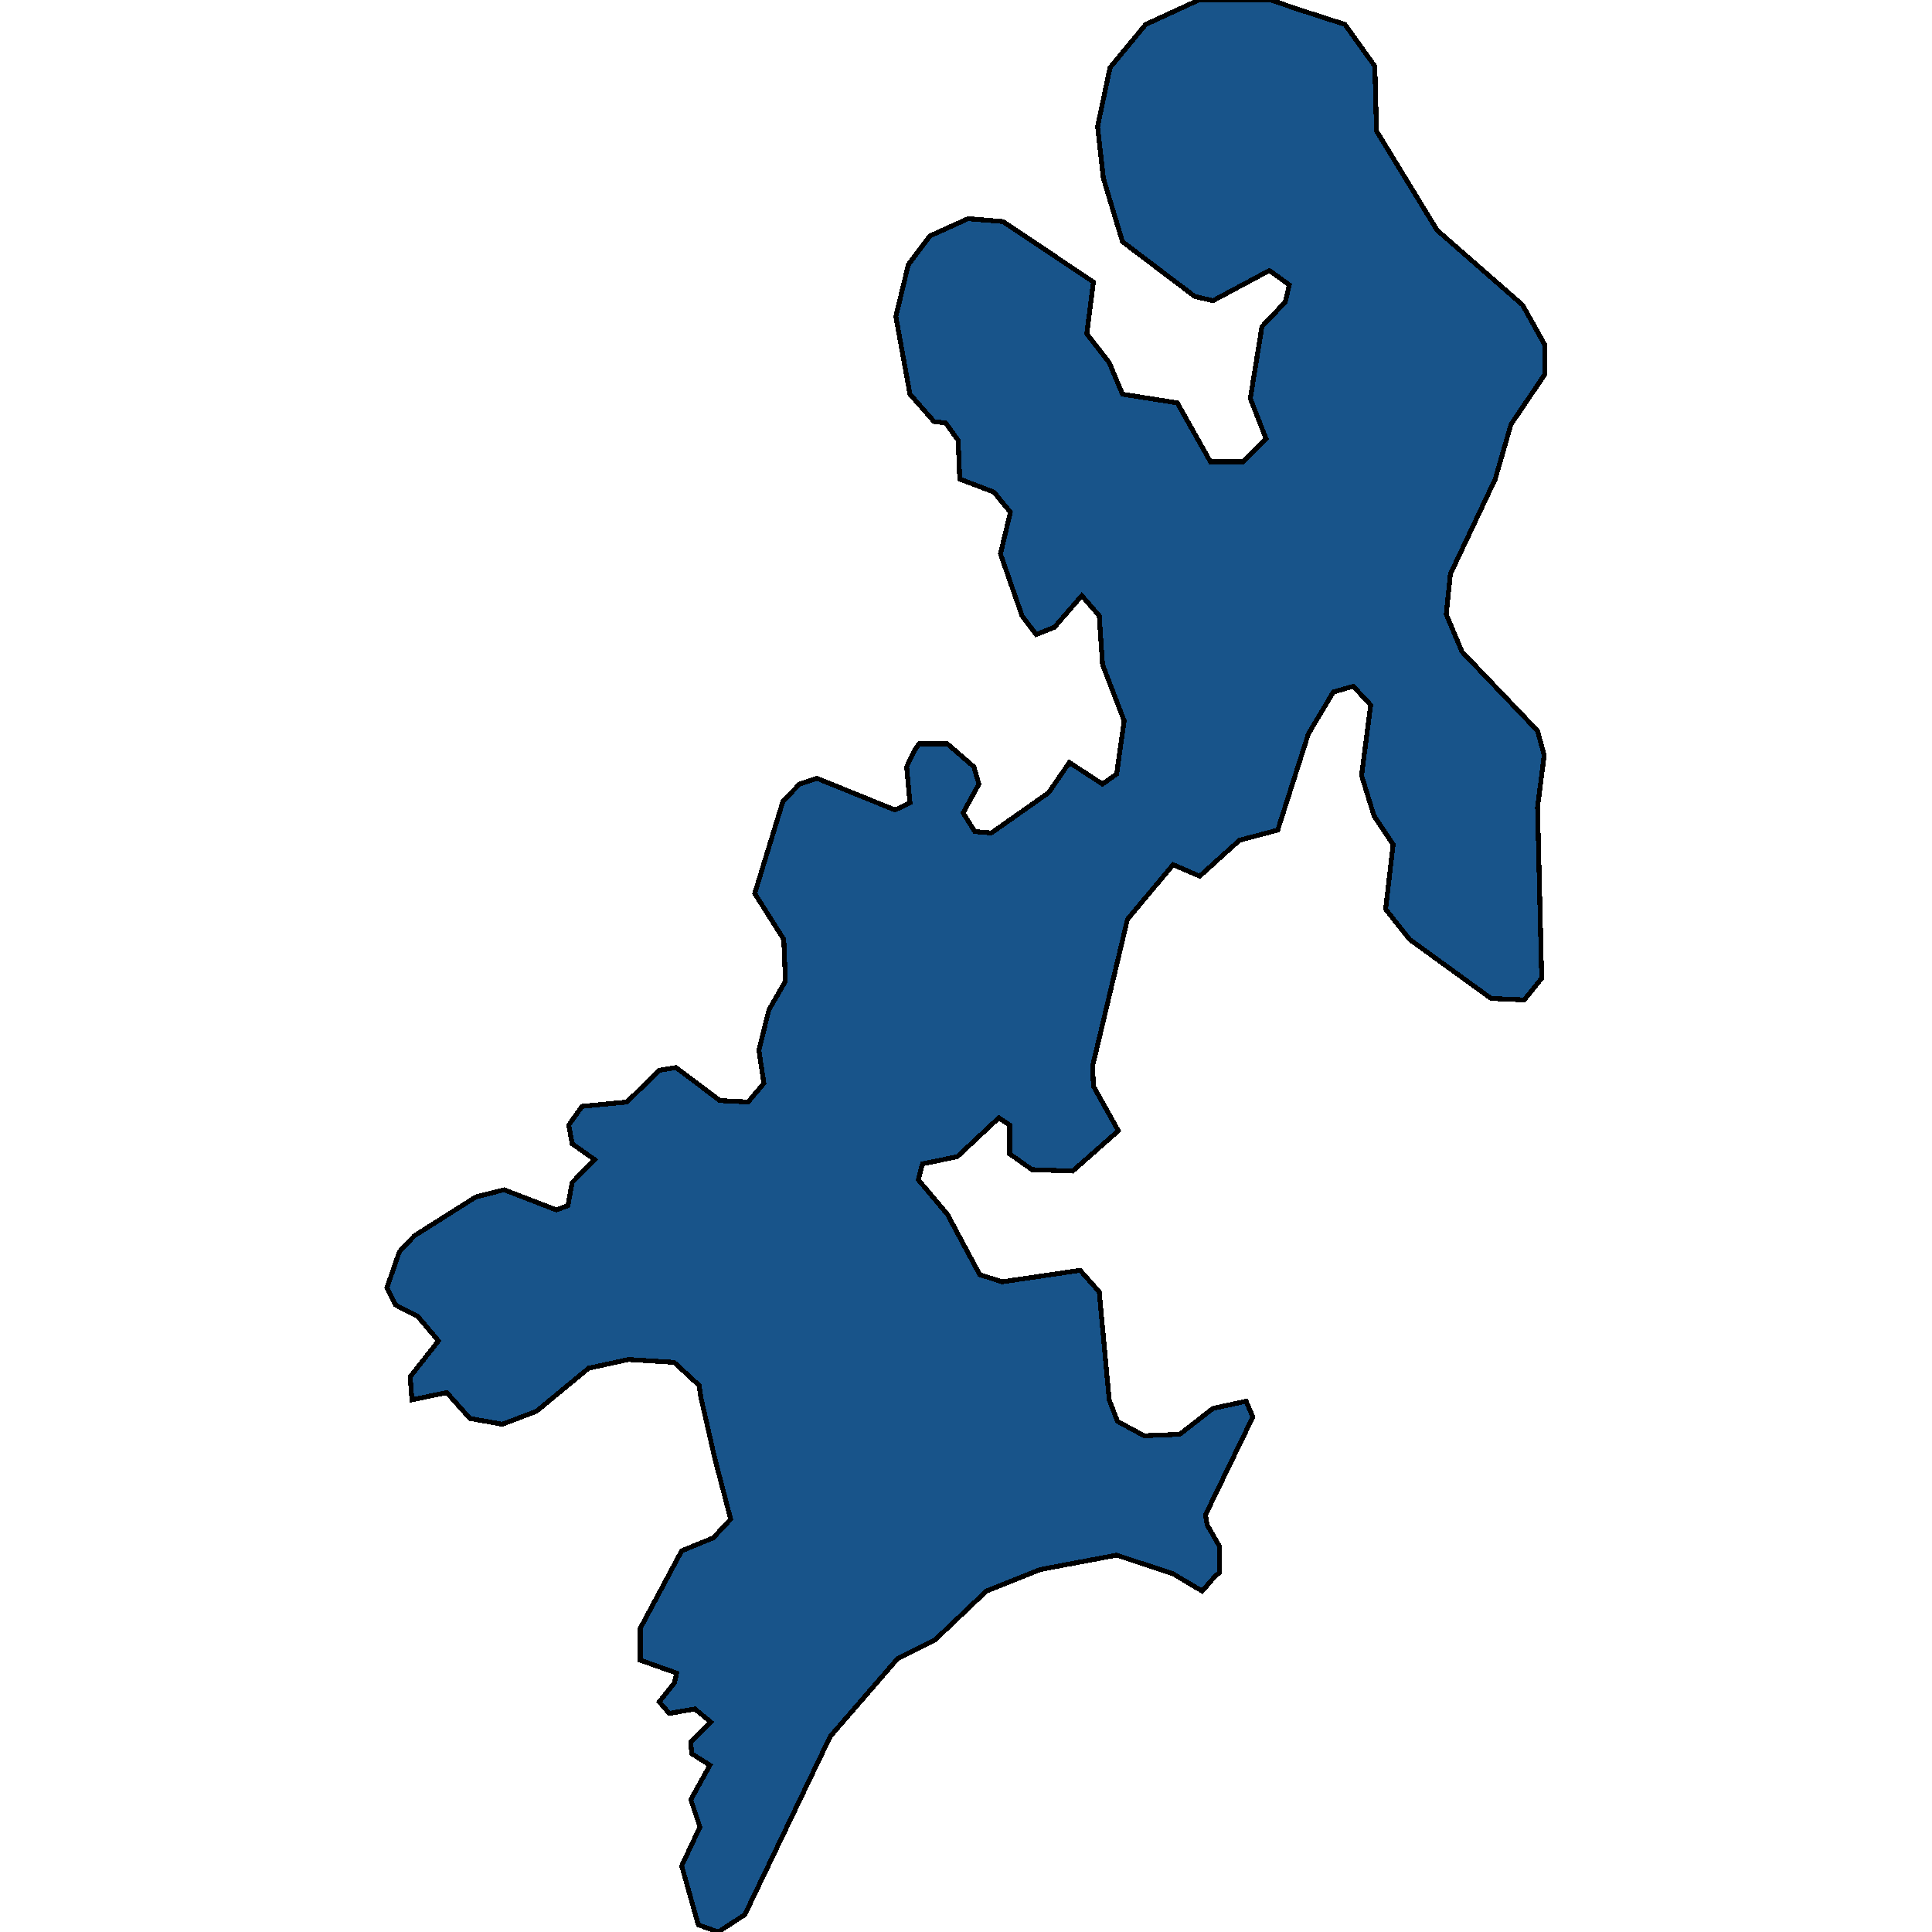 <svg xmlns="http://www.w3.org/2000/svg" width="400" height="400"><path d="m148.697 400-4.124-1.489-3.438-12.21 3.781-8.04-1.89-5.658 3.953-7.147-3.781-2.383-.172-2.382 4.125-4.17-3.266-2.68-5.328.894-2.062-2.383 3.093-3.871.516-2.085-7.562-2.68v-6.552l8.593-16.081 6.531-2.68 3.61-3.872-3.266-12.508-2.922-12.806-.344-2.383-5.156-4.765-9.452-.596-8.25 1.787-10.828 8.935-7.046 2.68-6.703-1.191-4.812-5.36-7.219 1.488-.344-4.765 5.844-7.445-4.297-5.063-4.64-2.383-1.719-3.574 2.578-7.445 3.094-3.277 12.718-8.04 5.843-1.49 10.828 4.17 2.406-.894.86-4.765 4.64-4.766-4.64-3.276-.688-3.871 2.75-3.872 9.28-.894 6.704-6.552 3.437-.596 9.11 6.85 5.843.298 3.265-3.872-1.031-6.85 2.062-8.34 3.438-5.956-.344-8.637-6.015-9.531 4.468-14.595 1.375-4.468 3.437-3.574 3.61-1.191 16.155 6.552 3.094-1.489-.688-7.446 1.547-3.276 1.031-1.49h5.844l5.5 4.766 1.031 3.574-3.266 5.957 2.407 3.872 3.437.298 11.859-8.34 4.297-6.255 6.874 4.468 2.922-2.085 1.547-11.02-4.469-11.617-.687-10.127-3.61-4.17-5.671 6.553-3.781 1.49-2.922-3.873-4.468-12.808 2.062-8.638-3.437-4.17-7.047-2.68-.344-8.043-2.578-3.575-2.406-.297-4.984-5.66-2.922-16.085 2.578-10.723 4.469-5.958 7.906-3.575 7.218.596 18.734 12.511-1.375 10.724 4.64 5.957 2.75 6.553 11.343 1.787 6.875 12.213h6.703l4.812-4.766-3.265-8.34 2.406-14.894 4.812-5.064.86-3.574-4.125-2.979-11.687 6.255-3.781-.893-14.953-11.32-3.953-13.106-1.203-10.724 2.578-12.213 7.39-8.937 11-5.064h14.953l5.156 1.787 10.14 3.277 6.187 8.639.344 13.405 12.546 20.553 17.703 15.49 4.64 8.34v5.958l-7.047 10.425-3.265 11.32-9.281 19.658-.86 8.34 3.266 7.745 15.64 16.382 1.375 5.063-1.375 10.723.86 35.443-3.61 4.468-6.874-.298-16.844-12.211-4.984-6.255 1.547-13.403-3.953-5.957-2.578-8.34 1.89-14.595-3.609-3.872-4.124 1.192-5.156 8.637-6.36 19.956-7.905 2.085-8.25 7.446-5.5-2.382-9.453 11.318-7.218 30.38.172 4.169 5.156 9.233-9.453 8.34-8.421-.299-4.64-3.276v-5.956l-2.235-1.49-8.594 8.042-7.218 1.489-.86 3.276 6.016 7.148 6.703 12.509 4.64 1.489 16.156-2.383 3.953 4.468 2.062 22.336 1.719 4.467 5.5 2.979 7.39-.298 6.875-5.36 6.874-1.49 1.375 3.276-9.796 20.251.344 2.085 2.578 4.467v5.36l-1.032.894-2.578 2.978-6.015-3.573-11.687-3.872-15.812 2.978-11.171 4.467-10.656 10.126-7.734 3.871L171.9 359.5l-9.281 19.357-8.422 17.57Z" style="stroke:#000;fill:#18548a;shape-rendering:crispEdges;stroke-width:1px"/></svg>